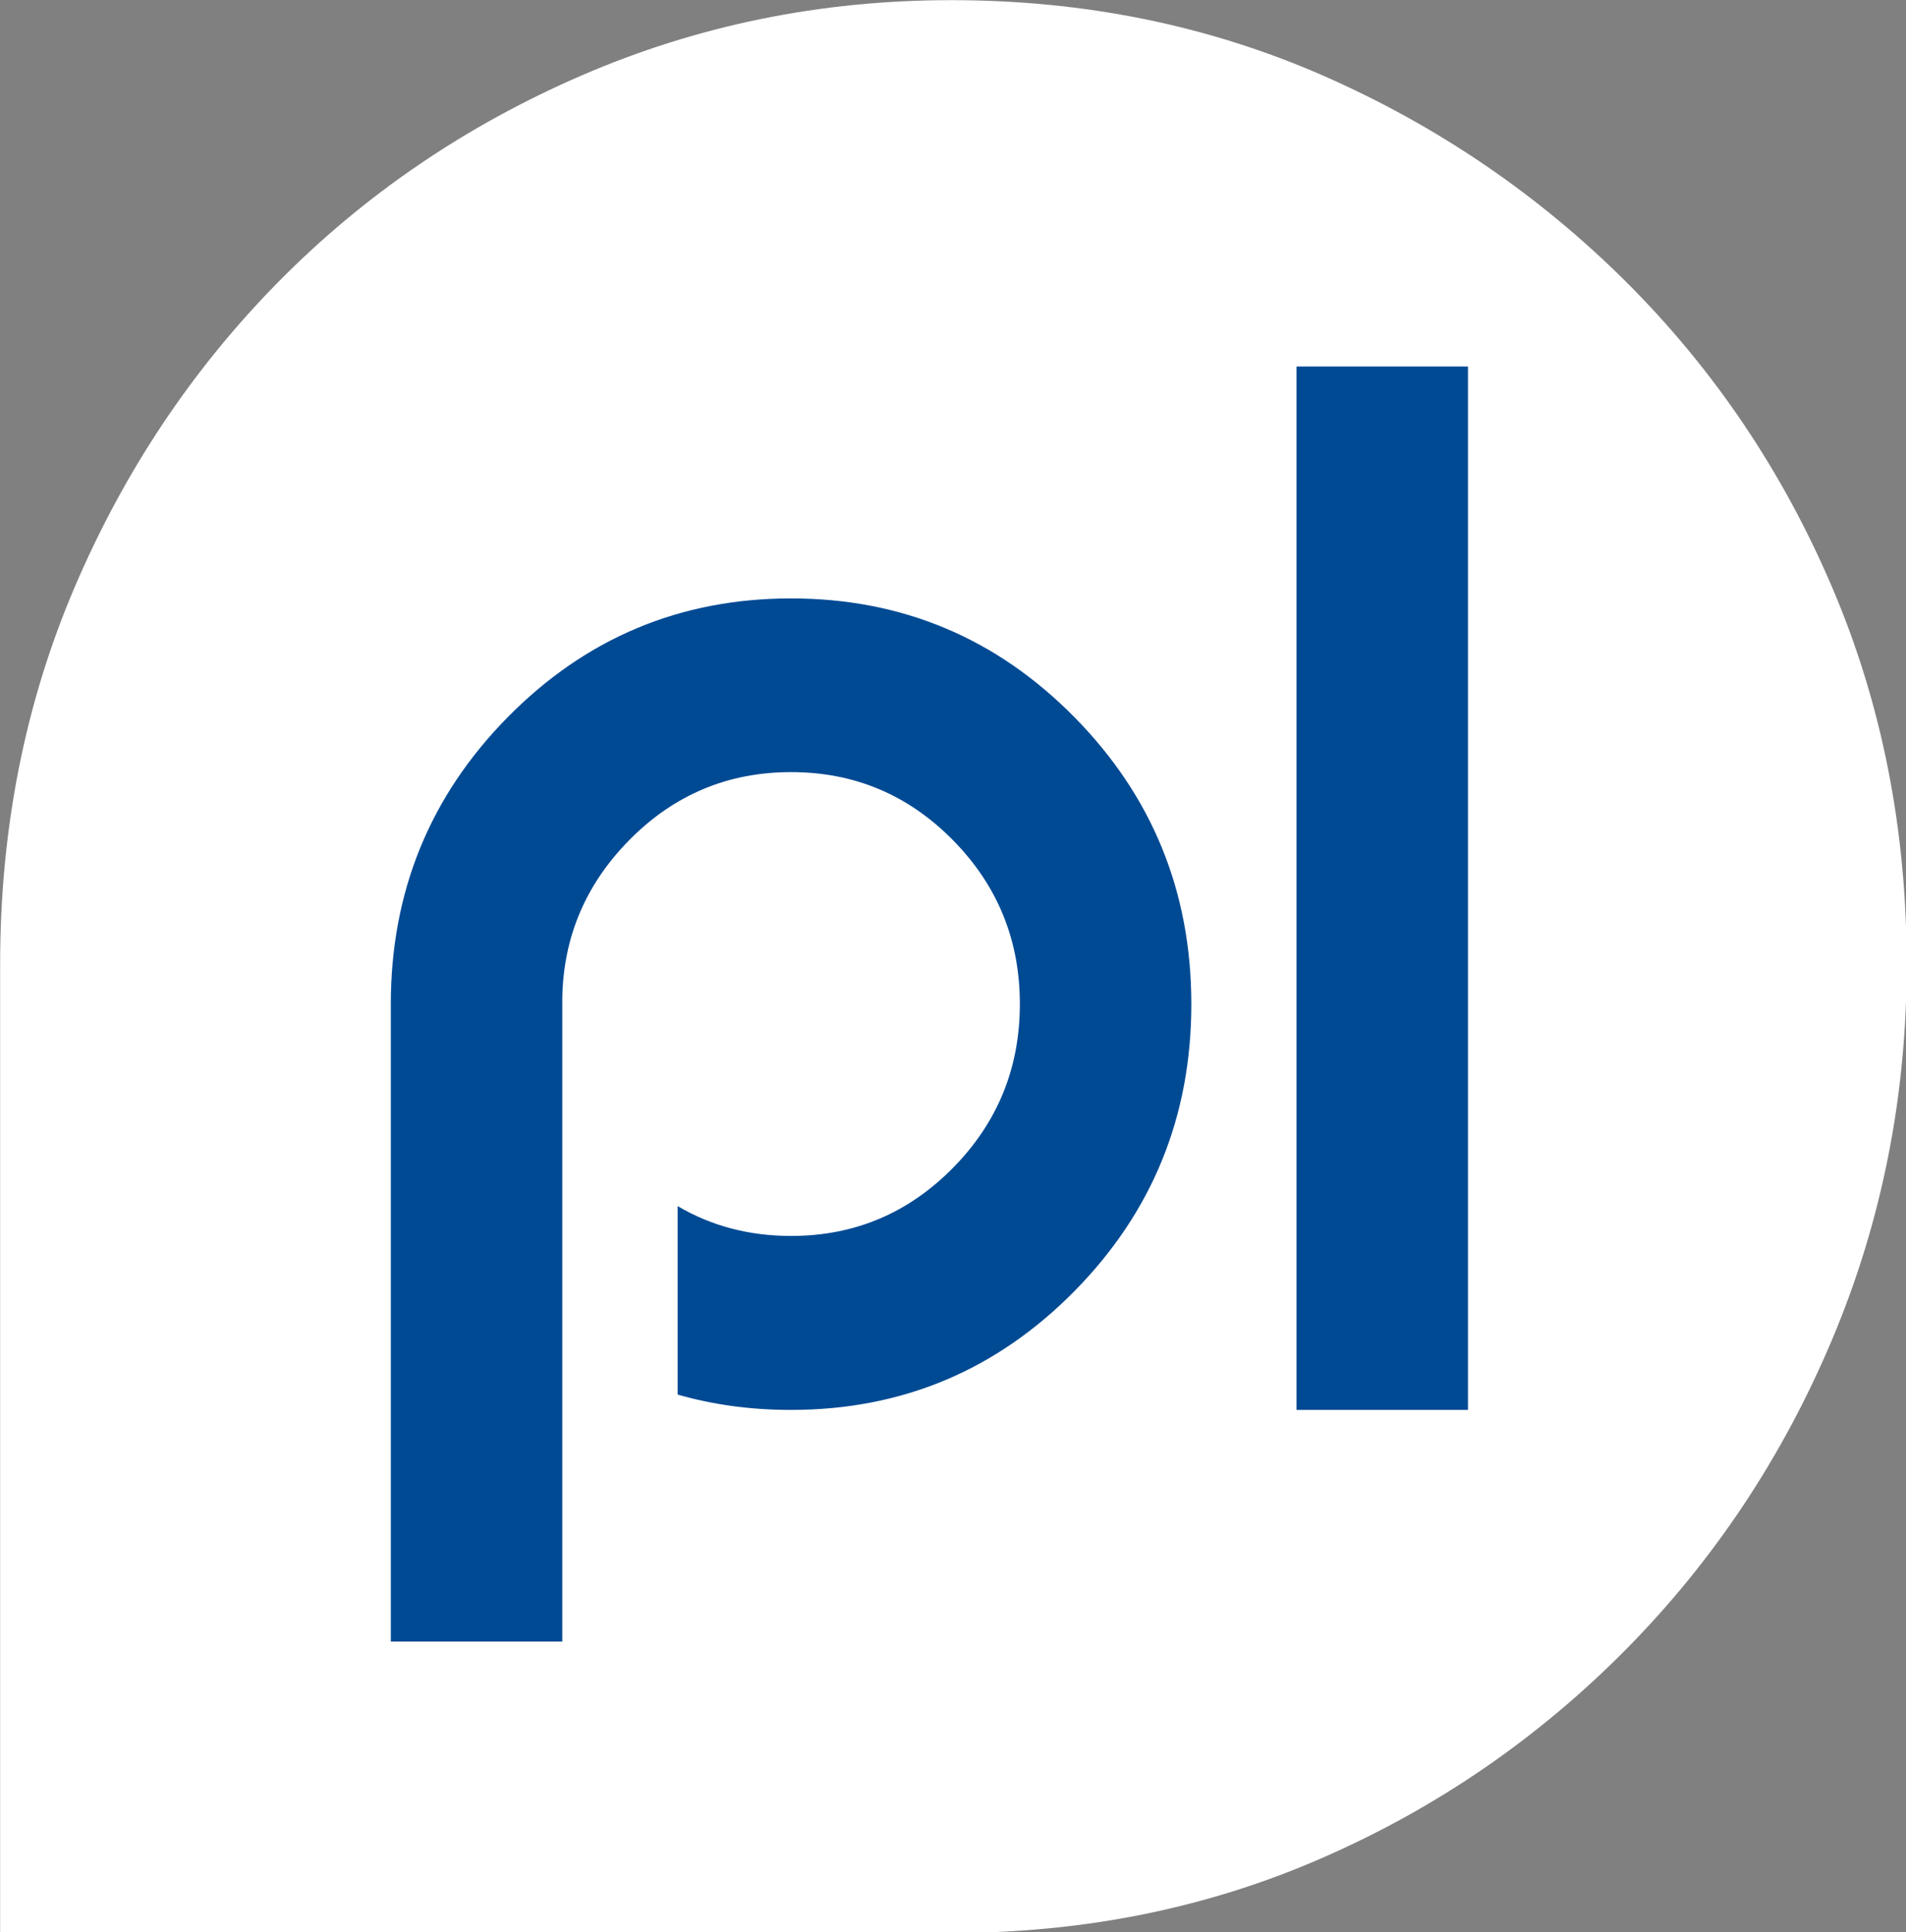 <?xml version="1.0" encoding="utf-8"?>
<svg viewBox="30.26 28.395 136.45 138.325" xmlns="http://www.w3.org/2000/svg">
  <rect x="30.26" y="28.395" width="136.45" height="138.325" fill="#808080" stroke="none"/>
  <defs>
    <style type="text/css">
	.st0{fill:#FFFFFF;}
	.st1{fill:#004A94;}
</style>
  </defs>
  <g>
    <g style="" transform="matrix(1.023, 0, 0, 1.037, -3.786, -6.116)">
      <g>
        <g>
          <g>
            <path class="st0" d="M99.85,33.29c9.31,0,17.98,1.74,26,5.2c8.02,3.47,15.1,8.23,21.25,14.27 c6.14,6.05,10.94,13.07,14.41,21.1c3.47,8.03,5.2,16.69,5.2,26c0,9.11-1.74,17.73-5.2,25.85c-3.47,8.13-8.27,15.26-14.41,21.4 c-6.15,6.14-13.23,10.95-21.25,14.41c-8.02,3.47-16.69,5.2-26,5.2H59.73H33.29V99.85c0-9.31,1.73-17.98,5.2-26 c3.47-8.02,8.22-15.05,14.26-21.1c6.04-6.04,13.12-10.8,21.25-14.27C82.12,35.02,90.73,33.29,99.85,33.29z"/>
          </g>
        </g>
      </g>
      <g>
        <path class="st1" d="M80.7,116.54c2.38,1.38,5.02,2.06,7.94,2.06c4.42,0,8.19-1.56,11.32-4.69c3.13-3.13,4.69-6.9,4.69-11.32 c0-4.42-1.56-8.19-4.69-11.32s-6.9-4.69-11.32-4.69c-4.42,0-8.19,1.56-11.32,4.69c-3.04,3.04-4.61,6.67-4.69,10.88v44.45h-12 V102.6c0-7.75,2.73-14.36,8.19-19.82c5.46-5.46,12.07-8.19,19.82-8.19s14.36,2.73,19.82,8.19c5.46,5.46,8.19,12.07,8.19,19.82 s-2.73,14.36-8.19,19.82c-5.46,5.46-12.07,8.19-19.82,8.19c-2.79,0-5.44-0.35-7.94-1.06V116.54z"/>
      </g>
      <path class="st1" d="M136.01,58.58v72.03h-12V58.58H136.01z"/>
    </g>
  </g>
</svg>
